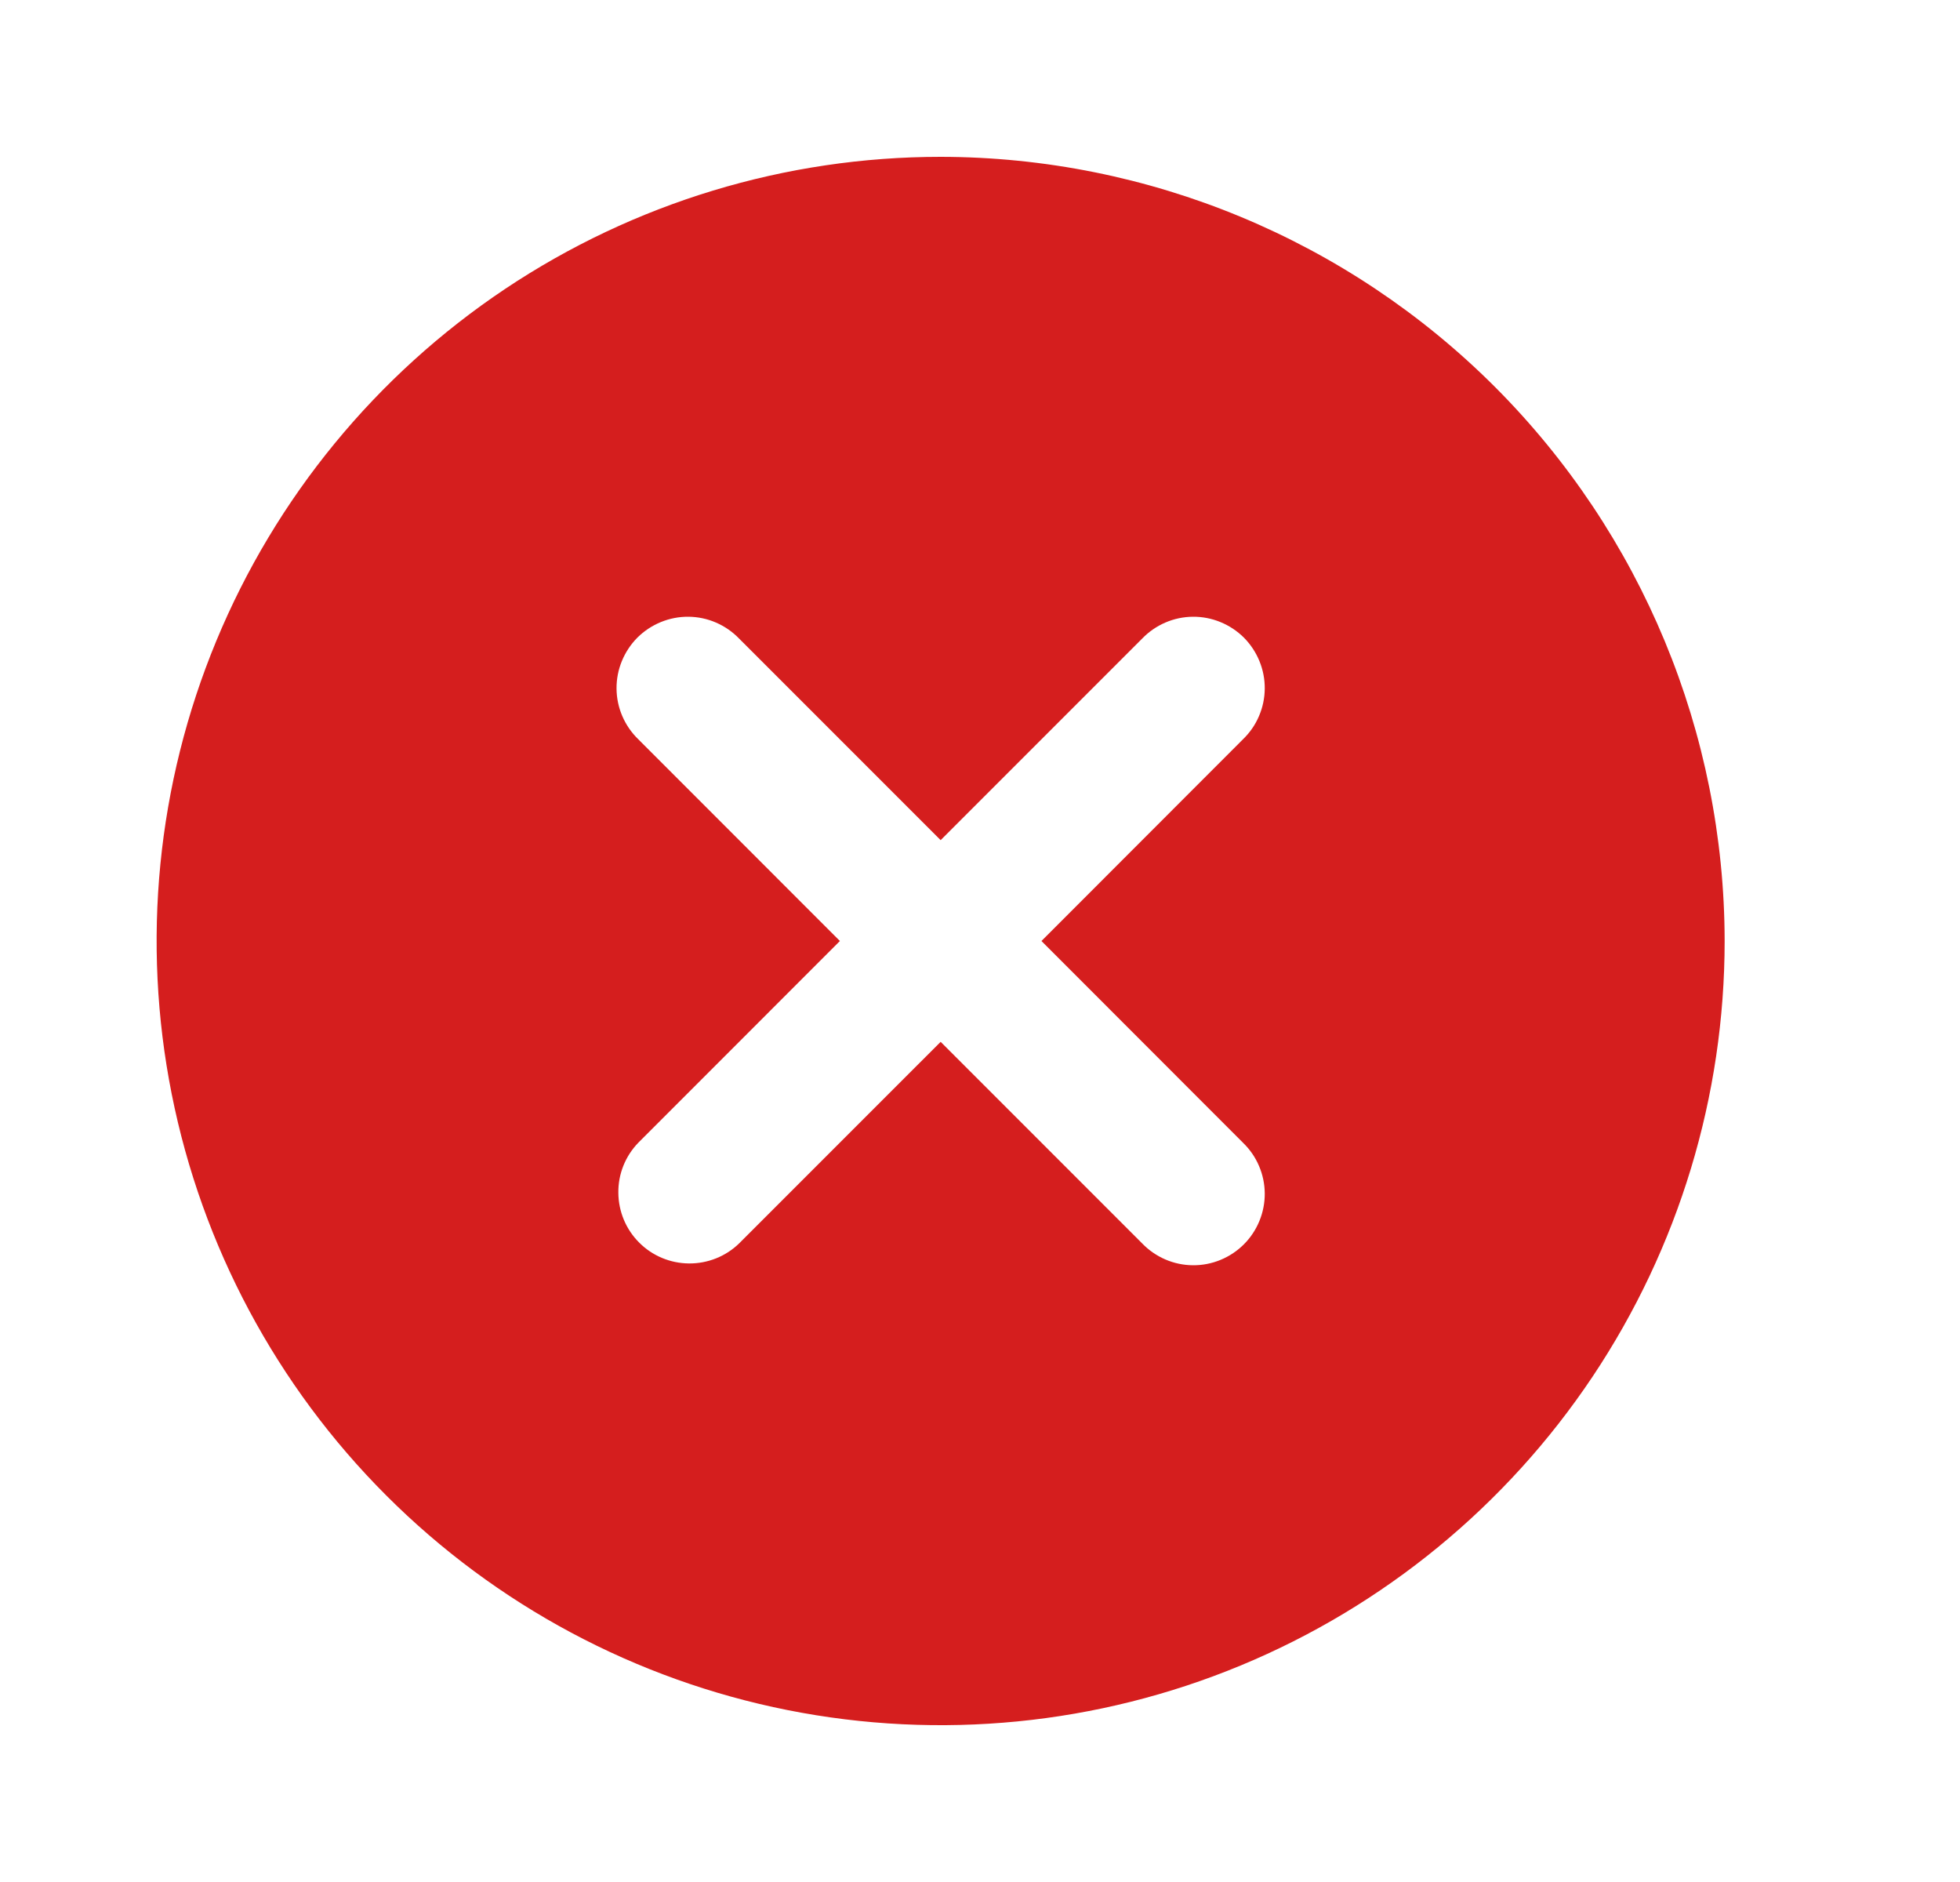 <svg width="25" height="24" viewBox="0 0 25 24" fill="none" xmlns="http://www.w3.org/2000/svg">
<path d="M11.998 2C10.02 2 8.087 2.586 6.442 3.685C4.798 4.784 3.516 6.346 2.759 8.173C2.002 10 1.804 12.011 2.19 13.951C2.576 15.891 3.528 17.672 4.927 19.071C6.326 20.47 8.107 21.422 10.047 21.808C11.987 22.194 13.998 21.996 15.825 21.239C17.652 20.482 19.214 19.2 20.313 17.556C21.412 15.911 21.998 13.978 21.998 12C21.995 9.349 20.94 6.807 19.066 4.932C17.191 3.058 14.649 2.003 11.998 2ZM15.854 14.572C15.941 14.656 16.011 14.756 16.058 14.867C16.106 14.978 16.131 15.097 16.132 15.218C16.133 15.338 16.11 15.458 16.064 15.57C16.018 15.682 15.951 15.783 15.866 15.868C15.78 15.954 15.679 16.021 15.567 16.067C15.455 16.113 15.336 16.136 15.215 16.135C15.094 16.134 14.975 16.109 14.864 16.061C14.753 16.013 14.653 15.944 14.569 15.857L11.998 13.286L9.427 15.857C9.256 16.023 9.026 16.114 8.788 16.112C8.549 16.11 8.321 16.015 8.153 15.846C7.984 15.678 7.889 15.45 7.887 15.211C7.884 14.973 7.976 14.743 8.142 14.572L10.713 12L8.142 9.428C8.055 9.344 7.986 9.244 7.938 9.133C7.89 9.022 7.865 8.903 7.864 8.782C7.863 8.661 7.886 8.542 7.932 8.43C7.978 8.318 8.045 8.217 8.13 8.131C8.216 8.046 8.317 7.979 8.429 7.933C8.541 7.887 8.66 7.864 8.781 7.865C8.902 7.866 9.021 7.891 9.132 7.939C9.243 7.987 9.343 8.056 9.427 8.143L11.998 10.714L14.569 8.143C14.653 8.056 14.753 7.987 14.864 7.939C14.975 7.891 15.094 7.866 15.215 7.865C15.336 7.864 15.455 7.887 15.567 7.933C15.679 7.979 15.78 8.046 15.866 8.131C15.951 8.217 16.018 8.318 16.064 8.43C16.11 8.542 16.133 8.661 16.132 8.782C16.131 8.903 16.106 9.022 16.058 9.133C16.011 9.244 15.941 9.344 15.854 9.428L13.284 12L15.854 14.572Z" fill="#D51E1E"/>
</svg>
